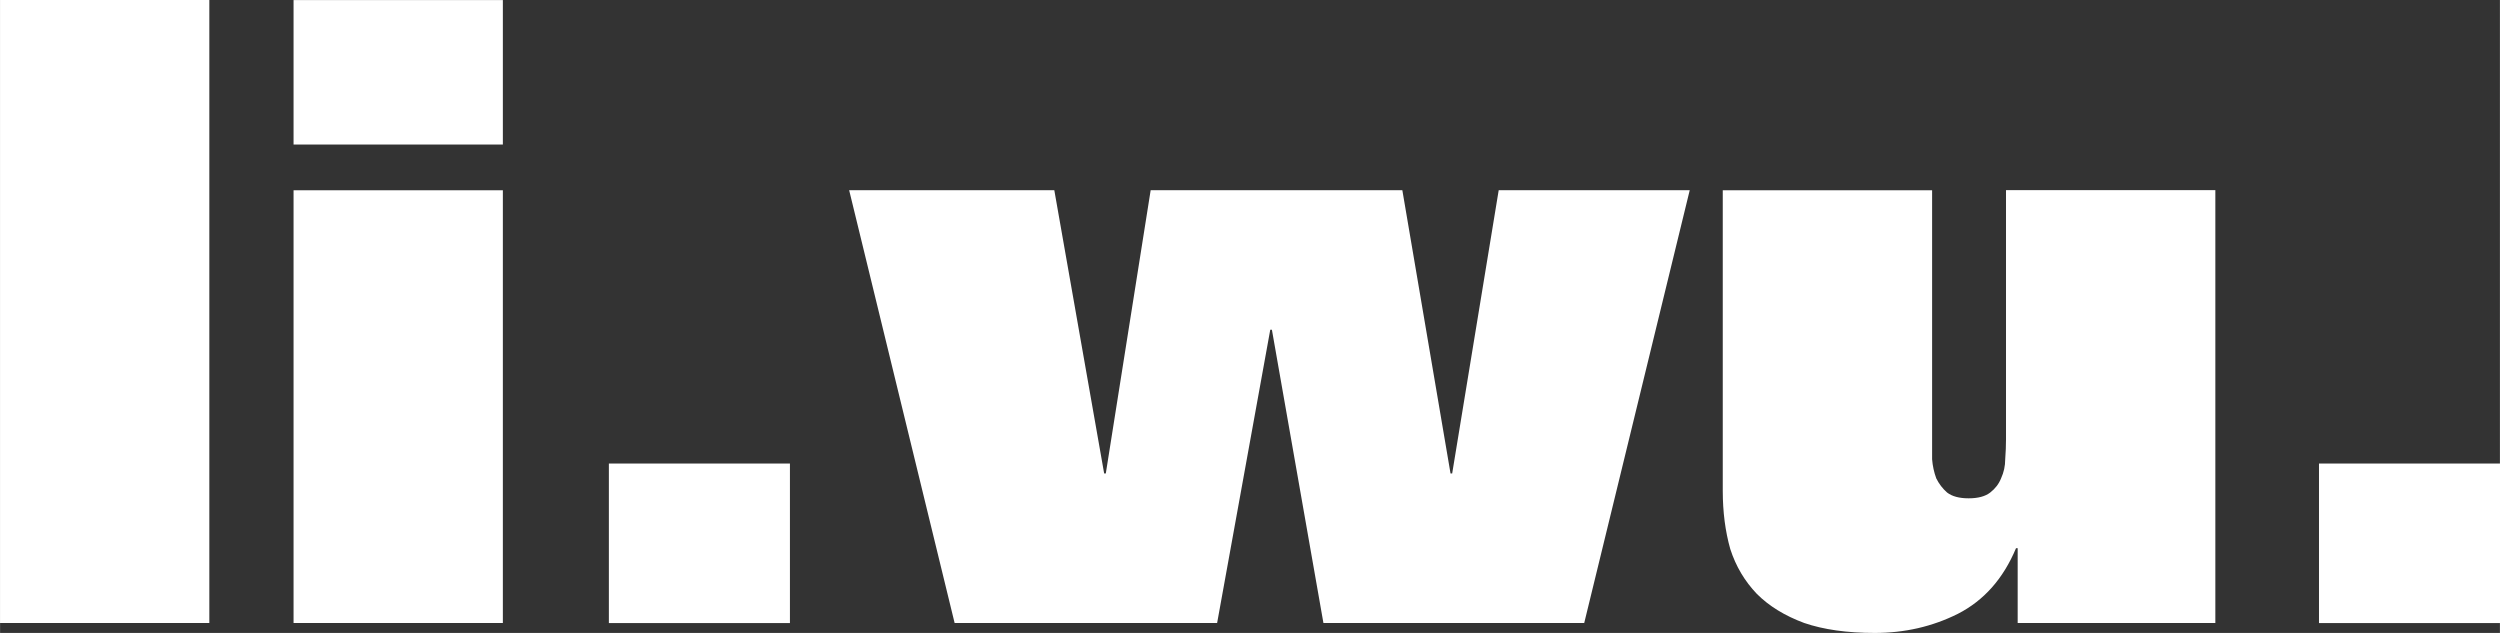 <svg xmlns="http://www.w3.org/2000/svg" height="17.066" width="67.408" viewBox="0 0 63.194 16"><rect x="0" y="0" width="63.194" height="16" fill="#333333" stroke="none"/><g fill="#fff"><path d="M5.29 0v15.748H-.001V0H5.29zM12.71 3.654H7.419V.001h5.291v3.653zM7.419 4.809h5.291v10.94H7.419V4.809zM15.39 11.718h4.577v4.032H15.39v-4.032zM27.91 11.968h.042l1.134-7.16h6.362l1.218 7.16h.042l1.176-7.16h4.829l-2.667 10.94h-6.593l-1.302-7.412h-.042l-1.343 7.412H24.13l-2.666-10.94h5.186l1.26 7.16zM56 15.748h-4.997v-1.89h-.042q-.483 1.155-1.47 1.659-.966.483-2.1.483-1.05 0-1.785-.252-.735-.273-1.196-.735-.462-.483-.672-1.134-.19-.672-.19-1.47v-7.6h5.292V11.611q.02.251.105.482.105.21.273.357.189.147.546.147.357 0 .546-.147.189-.147.273-.357.105-.23.105-.482.02-.273.02-.504v-6.3H56v10.94zM58.62 11.718h4.577v4.032H58.62v-4.032z"/></g></svg>